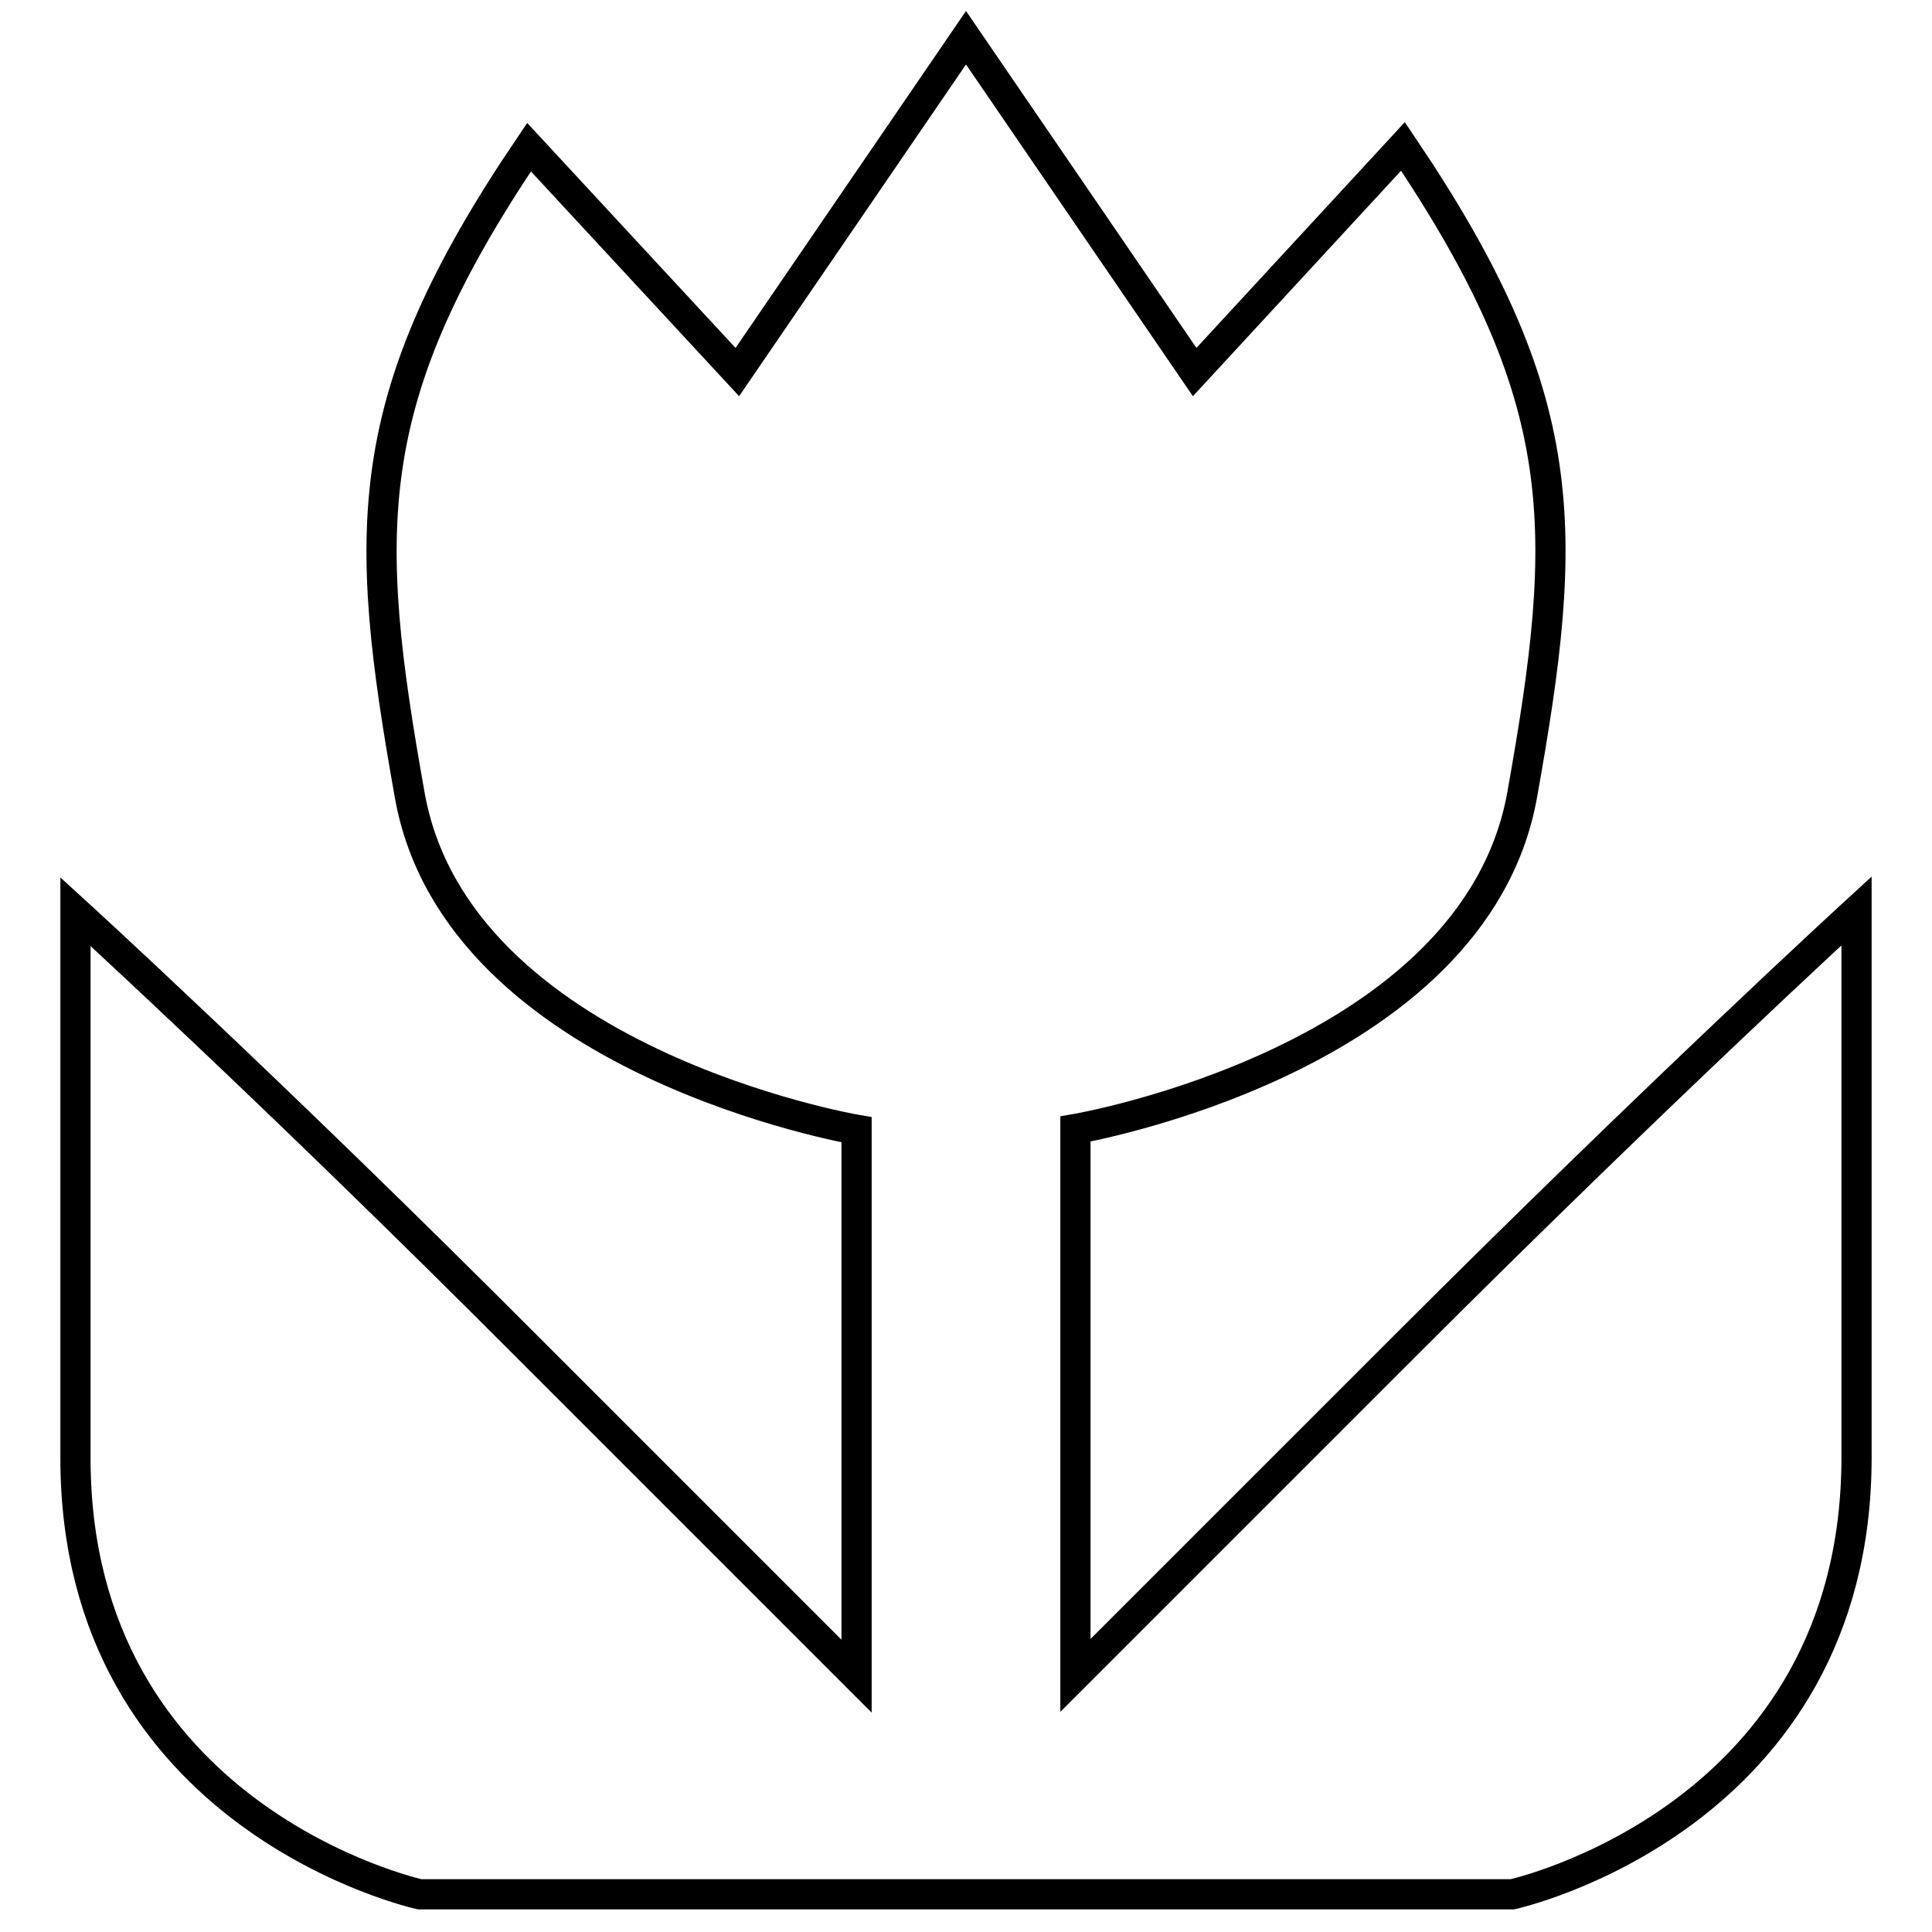 <?xml version="1.0" encoding="utf-8"?>
<!-- Svg Vector Icons : http://www.onlinewebfonts.com/icon -->
<!DOCTYPE svg PUBLIC "-//W3C//DTD SVG 1.1//EN" "http://www.w3.org/Graphics/SVG/1.1/DTD/svg11.dtd">
<svg version="1.1" xmlns="http://www.w3.org/2000/svg" xmlns:xlink="http://www.w3.org/1999/xlink" x="0px" y="0px" viewBox="0 0 256 256" enable-background="new 0 0 256 256" xml:space="preserve">
<g> <path stroke-width="4" fill-opacity="0" stroke="#000000"  d="M185.9,178.6c-33.9,33.9-43.4,43.4-43.4,43.4v-72.4c0,0,52.9-9,59.2-44.3c6.3-35.3,6.8-52.4-15.8-85.9 l-27.6,29.9L128,5L97.7,49.3L70.1,19.5C47.5,52.9,48,70.1,54.3,105.4c6.3,35.3,59.2,44.3,59.2,44.3v72.4c0,0-9.5-9.5-43.4-43.4 C36.2,144.7,10,120.8,10,120.8s0,24.4,0,72.4C10,241,55.6,251,55.6,251s40.3,0,72.4,0c32,0,72.4,0,72.4,0s45.6-10,45.6-57.9 c0-47.9,0-72.4,0-72.4S219.8,144.7,185.9,178.6z"/></g>
</svg>